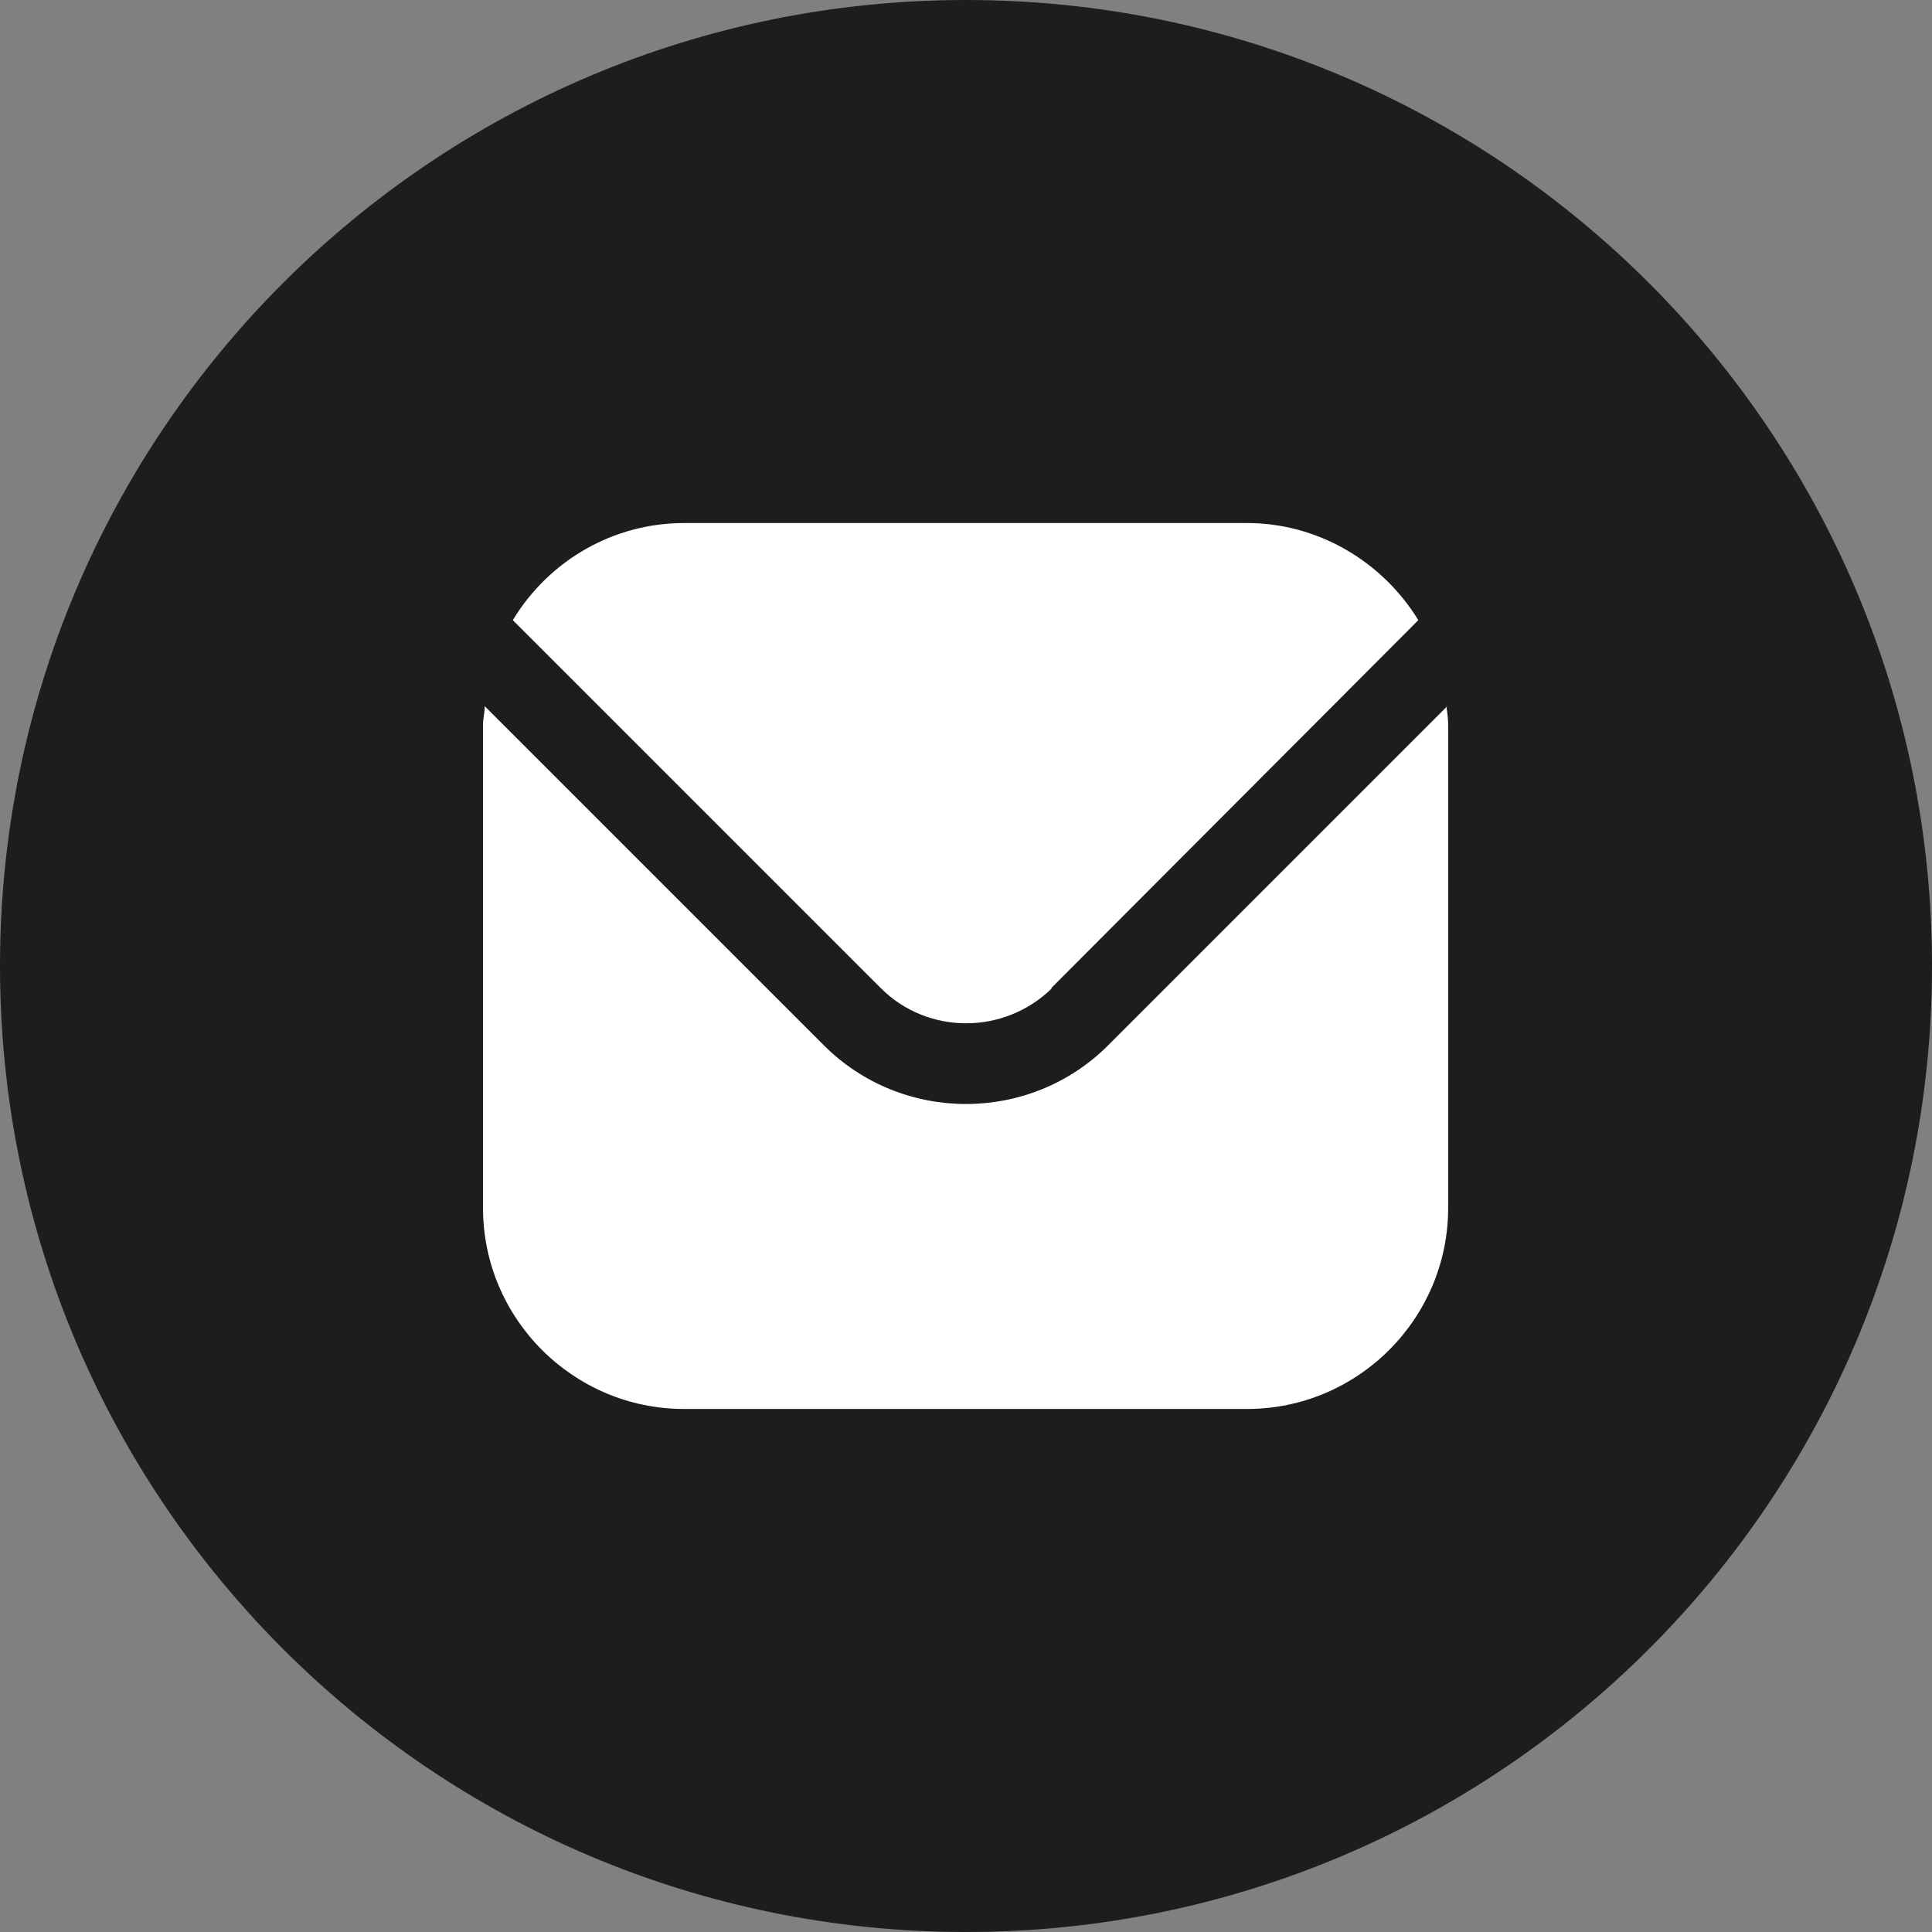 <?xml version="1.0" encoding="UTF-8"?>
<svg id="Layer_1" data-name="Layer 1" xmlns="http://www.w3.org/2000/svg" xmlns:xlink="http://www.w3.org/1999/xlink" viewBox="0 0 22.68 22.68">
  <rect x="0" y="0" width="22.68" height="22.68" fill="#808080" stroke="none"/>
  <defs>
    <style>
      .cls-1 {
        fill: none;
      }

      .cls-1, .cls-2, .cls-3 {
        stroke-width: 0px;
      }

      .cls-2 {
        fill: #fff;
      }

      .cls-4 {
        clip-path: url(#clippath);
      }

      .cls-3 {
        fill: #1d1d1b;
      }
    </style>
    <clipPath id="clippath">
      <rect class="cls-1" x="0" width="22.68" height="22.68"/>
    </clipPath>
  </defs>
  <g class="cls-4">
    <path class="cls-3" d="m11.34,22.68c6.26,0,11.34-5.08,11.34-11.34S17.6,0,11.34,0,0,5.08,0,11.34s5.08,11.34,11.34,11.34"/>
    <path class="cls-2" d="m16.99,8.29l-3.98,3.98c-.92.92-2.42.92-3.34,0l-3.98-3.98c0,.08-.02.14-.02.22v5.67c0,1.3,1.06,2.36,2.36,2.36h6.61c1.3,0,2.36-1.06,2.36-2.36v-5.67c0-.07-.01-.14-.02-.22"/>
    <path class="cls-2" d="m12.34,11.6l4.31-4.32c-.43-.7-1.19-1.14-2.01-1.14h-6.61c-.82,0-1.58.43-2.01,1.14l4.32,4.32c.55.55,1.45.55,2.01,0"/>
  </g>
</svg>